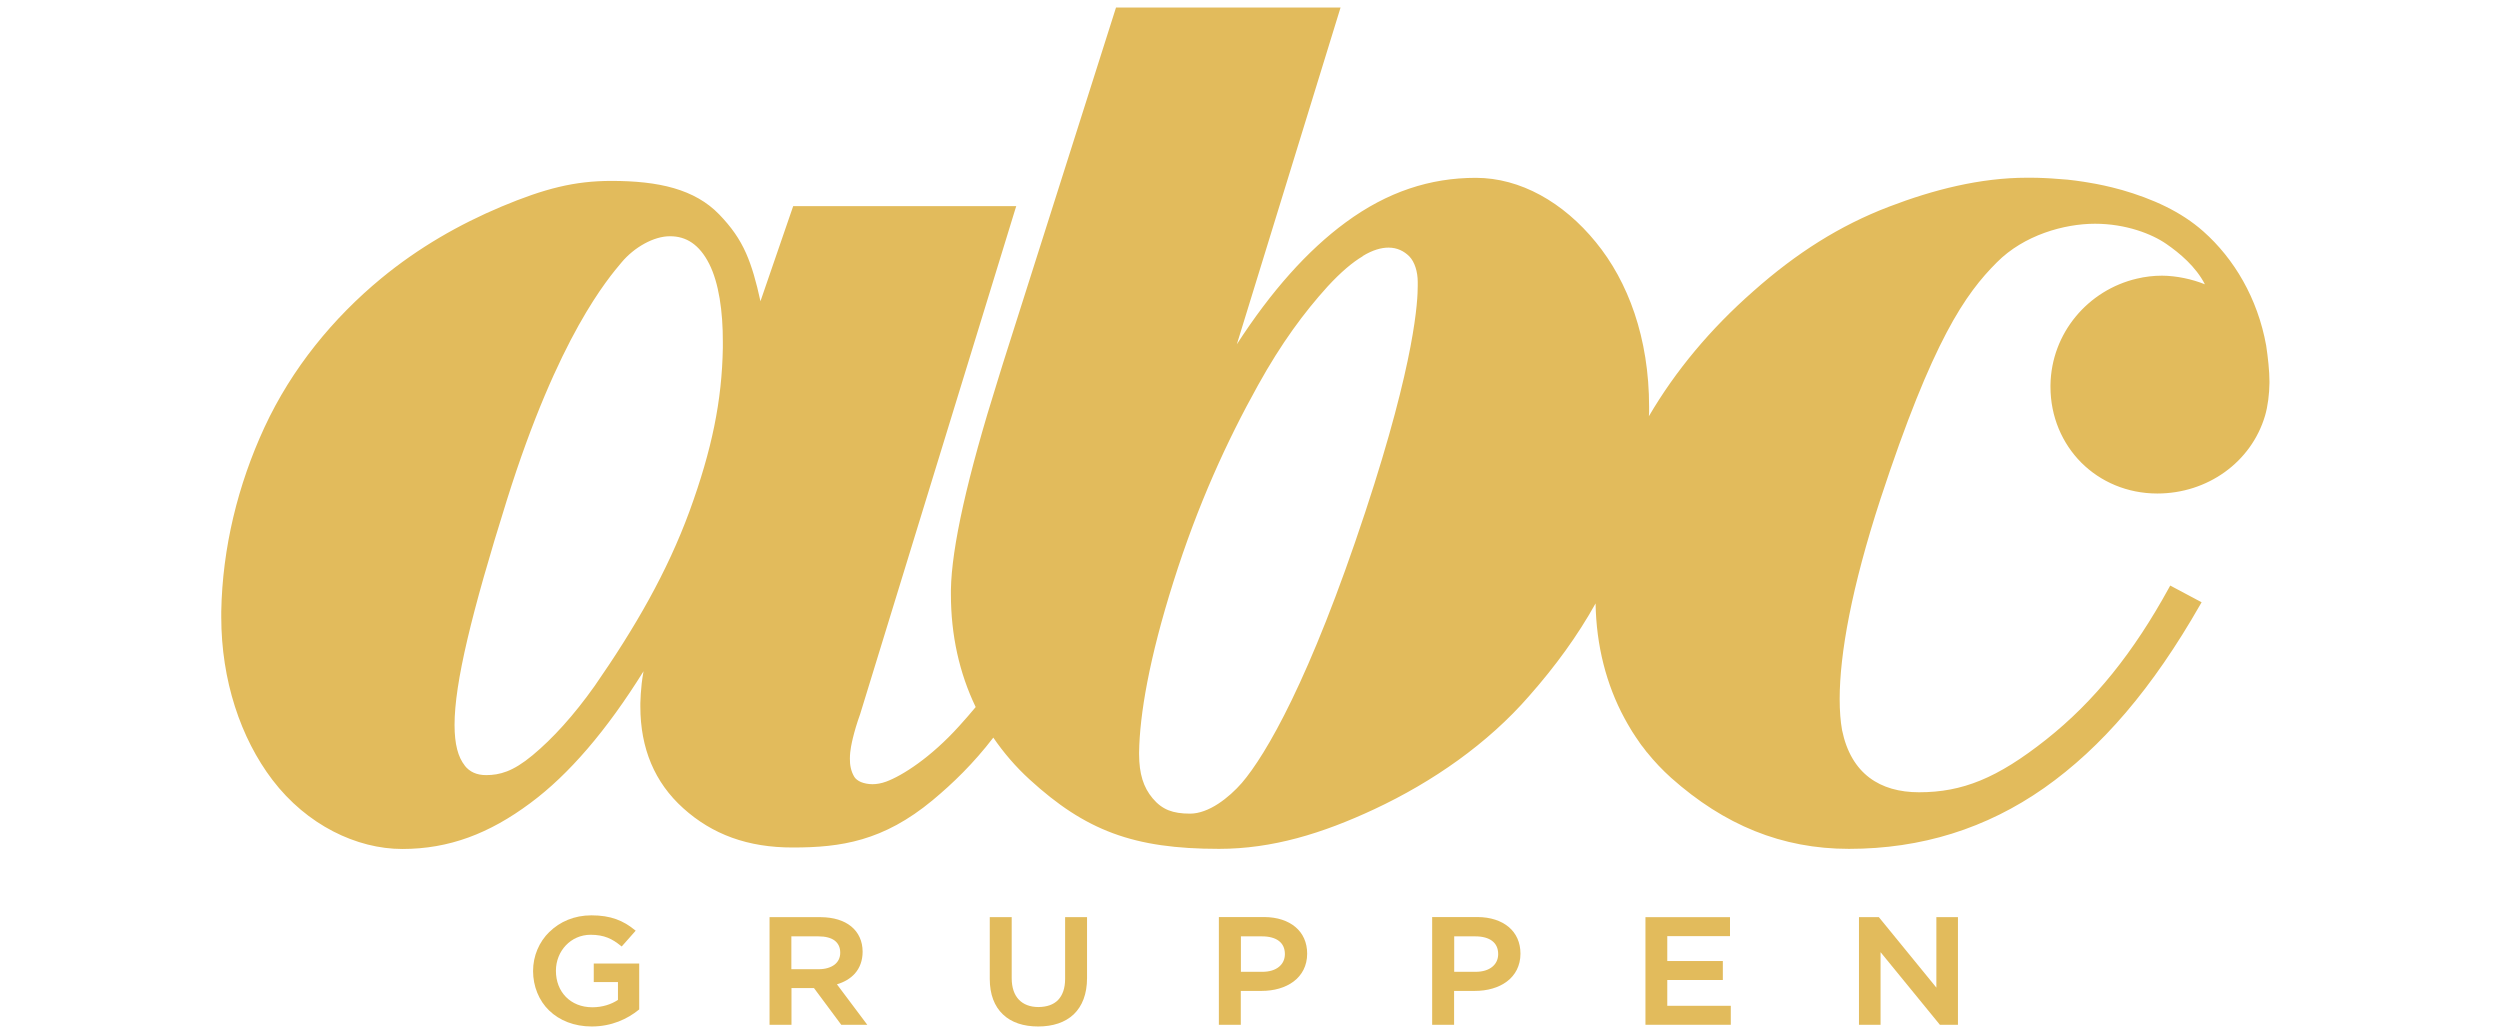 <?xml version="1.0" encoding="UTF-8"?> <svg xmlns="http://www.w3.org/2000/svg" xmlns:xlink="http://www.w3.org/1999/xlink" id="Layer_1" version="1.1" viewBox="0 0 220 91"><defs><style> .st0 { fill: none; } .st1 { clip-path: url(#clippath-1); } .st2 { fill: #e2bb5c; } .st3 { clip-path: url(#clippath); } </style><clipPath id="clippath"><rect class="st0" x="19.46" y=".66" width="180.27" height="89.68"></rect></clipPath><clipPath id="clippath-1"><rect class="st0" x="19.46" y=".66" width="180.27" height="89.68"></rect></clipPath></defs><g class="st3"><path class="st2" d="M48.35,82c-.91.89-1.44,2.12-1.44,3.45s.51,2.61,1.42,3.48c.9.87,2.2,1.4,3.74,1.4,1.76,0,3.16-.67,4.14-1.47l.04-.03v-4.04h-4v1.63h2.13v1.57c-.58.39-1.37.65-2.25.65-.97,0-1.77-.34-2.33-.91-.56-.57-.88-1.37-.88-2.3,0-1.75,1.32-3.17,3.05-3.17,1.22,0,1.92.37,2.66.97l.08.06,1.23-1.39-.09-.07c-1.01-.82-2.1-1.28-3.81-1.28-1.5,0-2.78.56-3.69,1.46"></path><path class="st2" d="M67.72,80.71v9.47h1.93v-3.23h1.98l2.4,3.23h2.29l-2.67-3.56c.63-.19,1.18-.5,1.58-.95.43-.49.68-1.13.68-1.92,0-.93-.36-1.7-1.01-2.23-.64-.52-1.55-.8-2.66-.81h-4.51ZM69.65,82.4h2.38c.62,0,1.1.13,1.42.37.32.25.49.59.49,1.07,0,.45-.18.8-.5,1.05-.33.25-.8.4-1.4.4h-2.4v-2.9Z"></path><path class="st2" d="M93.73,80.71v5.44c0,.83-.23,1.44-.62,1.85-.4.41-.98.61-1.72.62-.74,0-1.33-.23-1.73-.65-.4-.42-.63-1.05-.63-1.89v-5.37h-1.93v5.44c0,1.36.41,2.41,1.16,3.12.74.71,1.81,1.06,3.1,1.06s2.37-.35,3.13-1.07c.75-.72,1.17-1.79,1.17-3.19v-5.36h-1.93Z"></path><path class="st2" d="M107.26,80.71v9.47h1.93v-2.98h1.83c1.09,0,2.09-.28,2.82-.83.73-.55,1.19-1.38,1.19-2.45,0-.98-.37-1.79-1.04-2.35-.66-.55-1.59-.86-2.72-.87h-4.01ZM109.19,82.4h1.88c.62,0,1.13.14,1.47.4.34.26.53.64.53,1.16,0,.47-.19.85-.52,1.12-.34.28-.84.44-1.47.44h-1.88v-3.12Z"></path><path class="st2" d="M126.03,80.71v9.47h1.93v-2.98h1.83c1.09,0,2.09-.28,2.82-.83.73-.55,1.19-1.38,1.19-2.45,0-.98-.37-1.79-1.04-2.35-.66-.55-1.59-.86-2.72-.87h-4.01ZM127.96,82.4h1.88c.62,0,1.13.14,1.47.4.34.26.53.64.53,1.16,0,.47-.19.85-.52,1.12-.34.28-.84.44-1.47.44h-1.88v-3.12Z"></path></g><polygon class="st2" points="144.8 80.71 144.8 90.18 152.31 90.18 152.31 88.51 146.72 88.51 146.72 86.24 151.61 86.24 151.61 84.57 146.72 84.57 146.72 82.38 152.24 82.38 152.24 82.27 152.24 80.71 144.8 80.71"></polygon><polygon class="st2" points="170.4 80.71 170.4 80.82 170.4 86.91 165.34 80.71 163.59 80.71 163.59 90.18 165.49 90.18 165.49 83.79 170.71 90.18 172.3 90.18 172.3 80.71 170.4 80.71"></polygon><g class="st1"><path class="st2" d="M98.21.66l-9.94,31.29h0s-.43,1.39-.43,1.39c-2.72,8.65-4.1,14.83-4.16,18.57v.4c0,3.57.74,6.92,2.18,9.91-.43.51-.89,1.06-1.45,1.67-2.49,2.76-4.99,4.36-6.42,4.89-.43.16-.85.23-1.22.23s-.74-.08-1.01-.19c-.27-.12-.47-.28-.57-.44-.3-.48-.41-1.06-.4-1.62,0-.75.18-1.45.26-1.8.15-.61.35-1.31.64-2.11h0s2.95-9.59,6.12-19.92c3.18-10.34,6.59-21.45,7.53-24.51l.09-.28h-19.63l-2.88,8.37c-.38-1.75-.76-3.07-1.26-4.21-.57-1.29-1.31-2.33-2.37-3.43-1.07-1.11-2.41-1.85-3.99-2.31-1.58-.46-3.42-.64-5.49-.64-3.25,0-5.88.67-9.68,2.26-3.73,1.57-7.3,3.61-10.6,6.33-4.2,3.47-7.85,7.9-10.26,13.1-2.34,5.06-3.7,10.6-3.8,16.22,0,.16,0,.31,0,.47,0,5.56,1.7,10.65,4.51,14.34,3.02,3.96,7.4,6.07,11.42,6.07,4.11,0,7.66-1.35,11.27-4.04,3.39-2.51,6.71-6.38,9.96-11.6-.07.38-.12.73-.16,1.06h0c-.07.66-.11,1.24-.12,1.75,0,.1,0,.2,0,.29,0,3.69,1.26,6.69,3.77,8.95,2.56,2.31,5.69,3.47,9.66,3.46,4.22,0,7.95-.56,12.29-4.16,1.8-1.5,3.58-3.22,5.34-5.51.91,1.33,1.97,2.57,3.2,3.69,2.44,2.23,4.72,3.76,7.34,4.73,2.62.97,5.56,1.37,9.32,1.37,4.69,0,9.09-1.35,13.67-3.49,5.15-2.41,9.99-5.78,13.63-9.97h0c2.31-2.62,4.26-5.3,5.84-8.14.06,3.72.95,7.16,2.54,10.1h0c.18.33.36.65.55.96.05.07.09.15.14.23.2.31.4.62.61.91l.03.05h0c.11.16.22.31.34.45.06.08.12.16.18.24l.04.05.08.11h.01c.65.81,1.37,1.57,2.14,2.26,4.66,4.14,9.72,6.24,15.64,6.24,6.37,0,12.09-1.79,17.18-5.36,5.07-3.57,9.53-8.77,13.74-16.15l.11-.19-2.76-1.47-.1.18c-3.12,5.69-6.55,9.99-10.83,13.38-2.15,1.7-3.99,2.86-5.77,3.59-1.78.73-3.49,1.04-5.4,1.04-1.73,0-3.22-.41-4.38-1.29-1.16-.88-2-2.24-2.4-4.18-.14-.78-.21-1.69-.21-2.74,0-3.94,1.04-9.78,3.59-17.6,2.3-7,4.17-11.52,5.81-14.63s3.05-4.81,4.43-6.19c2.39-2.41,5.94-3.4,8.64-3.4s5,.89,6.28,1.78c1.16.8,2.59,1.99,3.39,3.55-1.14-.46-2.5-.75-3.77-.76-.76,0-1.5.09-2.21.26-4.29,1-7.54,4.78-7.61,9.37v.15c0,2.63,1.03,4.98,2.71,6.67,1.69,1.69,4.05,2.72,6.69,2.72,4.42,0,8.27-2.76,9.48-6.84.25-.84.38-1.94.39-2.88v-.14c0-.92-.13-2.1-.29-3.17h0c-.75-4.16-2.83-7.64-5.51-10.02-2-1.78-4.51-2.89-7.21-3.67-.04,0-.08-.02-.12-.03-.93-.26-1.89-.47-2.89-.63-.12-.02-.25-.04-.37-.06-.45-.07-.91-.13-1.38-.18-.13-.01-.27-.02-.4-.03-.35-.03-.7-.06-1.06-.08-.19-.01-.38-.02-.57-.03-.42-.02-.84-.03-1.27-.03h-.13s-.08,0-.13,0c-4.13,0-8.26,1.06-12.15,2.55-4.32,1.65-8.14,4.07-11.94,7.44-3.78,3.32-6.84,6.99-9.19,11,0-.12.01-.24.02-.36,0-.15,0-.3,0-.46,0-6.09-1.86-11.05-4.69-14.5-2.86-3.51-6.64-5.66-10.56-5.66-4.01,0-7.78,1.22-11.45,3.92-3.35,2.46-6.55,6.04-9.58,10.73L117.97.66h-19.75ZM40.9,67.37c-.59-.74-.9-1.88-.9-3.58,0-3.67,1.49-9.84,4.6-19.77,2.27-7.25,4.51-12.15,6.32-15.39,1.82-3.25,3.2-4.85,3.77-5.53,1.11-1.33,2.84-2.32,4.28-2.31.71,0,1.35.18,1.92.57.57.39,1.09,1,1.53,1.88.83,1.65,1.2,4.15,1.19,6.85,0,.18,0,.35,0,.53-.08,4.64-.96,8.96-2.93,14.36-1.97,5.37-4.79,10.25-8.34,15.37h0c-1.84,2.6-3.7,4.64-5.47,6.11-.88.73-1.61,1.17-2.26,1.42-.65.25-1.23.33-1.83.33-.84,0-1.45-.29-1.88-.83M119.92,22.53c.89-.54,1.64-.74,2.27-.74.77,0,1.36.31,1.82.76.49.5.75,1.37.75,2.26v.34c0,1.23-.17,6.45-4.61,19.89-4.89,14.81-8.75,21.38-10.87,23.86-.56.64-1.29,1.32-2.09,1.84-.8.52-1.66.86-2.46.86-.77,0-1.38-.09-1.91-.3-.52-.21-.96-.54-1.39-1.05h0c-.82-.98-1.18-2.15-1.19-3.87,0-.06,0-.12,0-.18.05-3.28.87-8.21,3.03-15.03,2.14-6.77,4.68-12.32,7.44-17.28,2.07-3.73,4.05-6.39,6.11-8.67h0c1.18-1.28,2.2-2.14,3.1-2.67"></path></g></svg> 